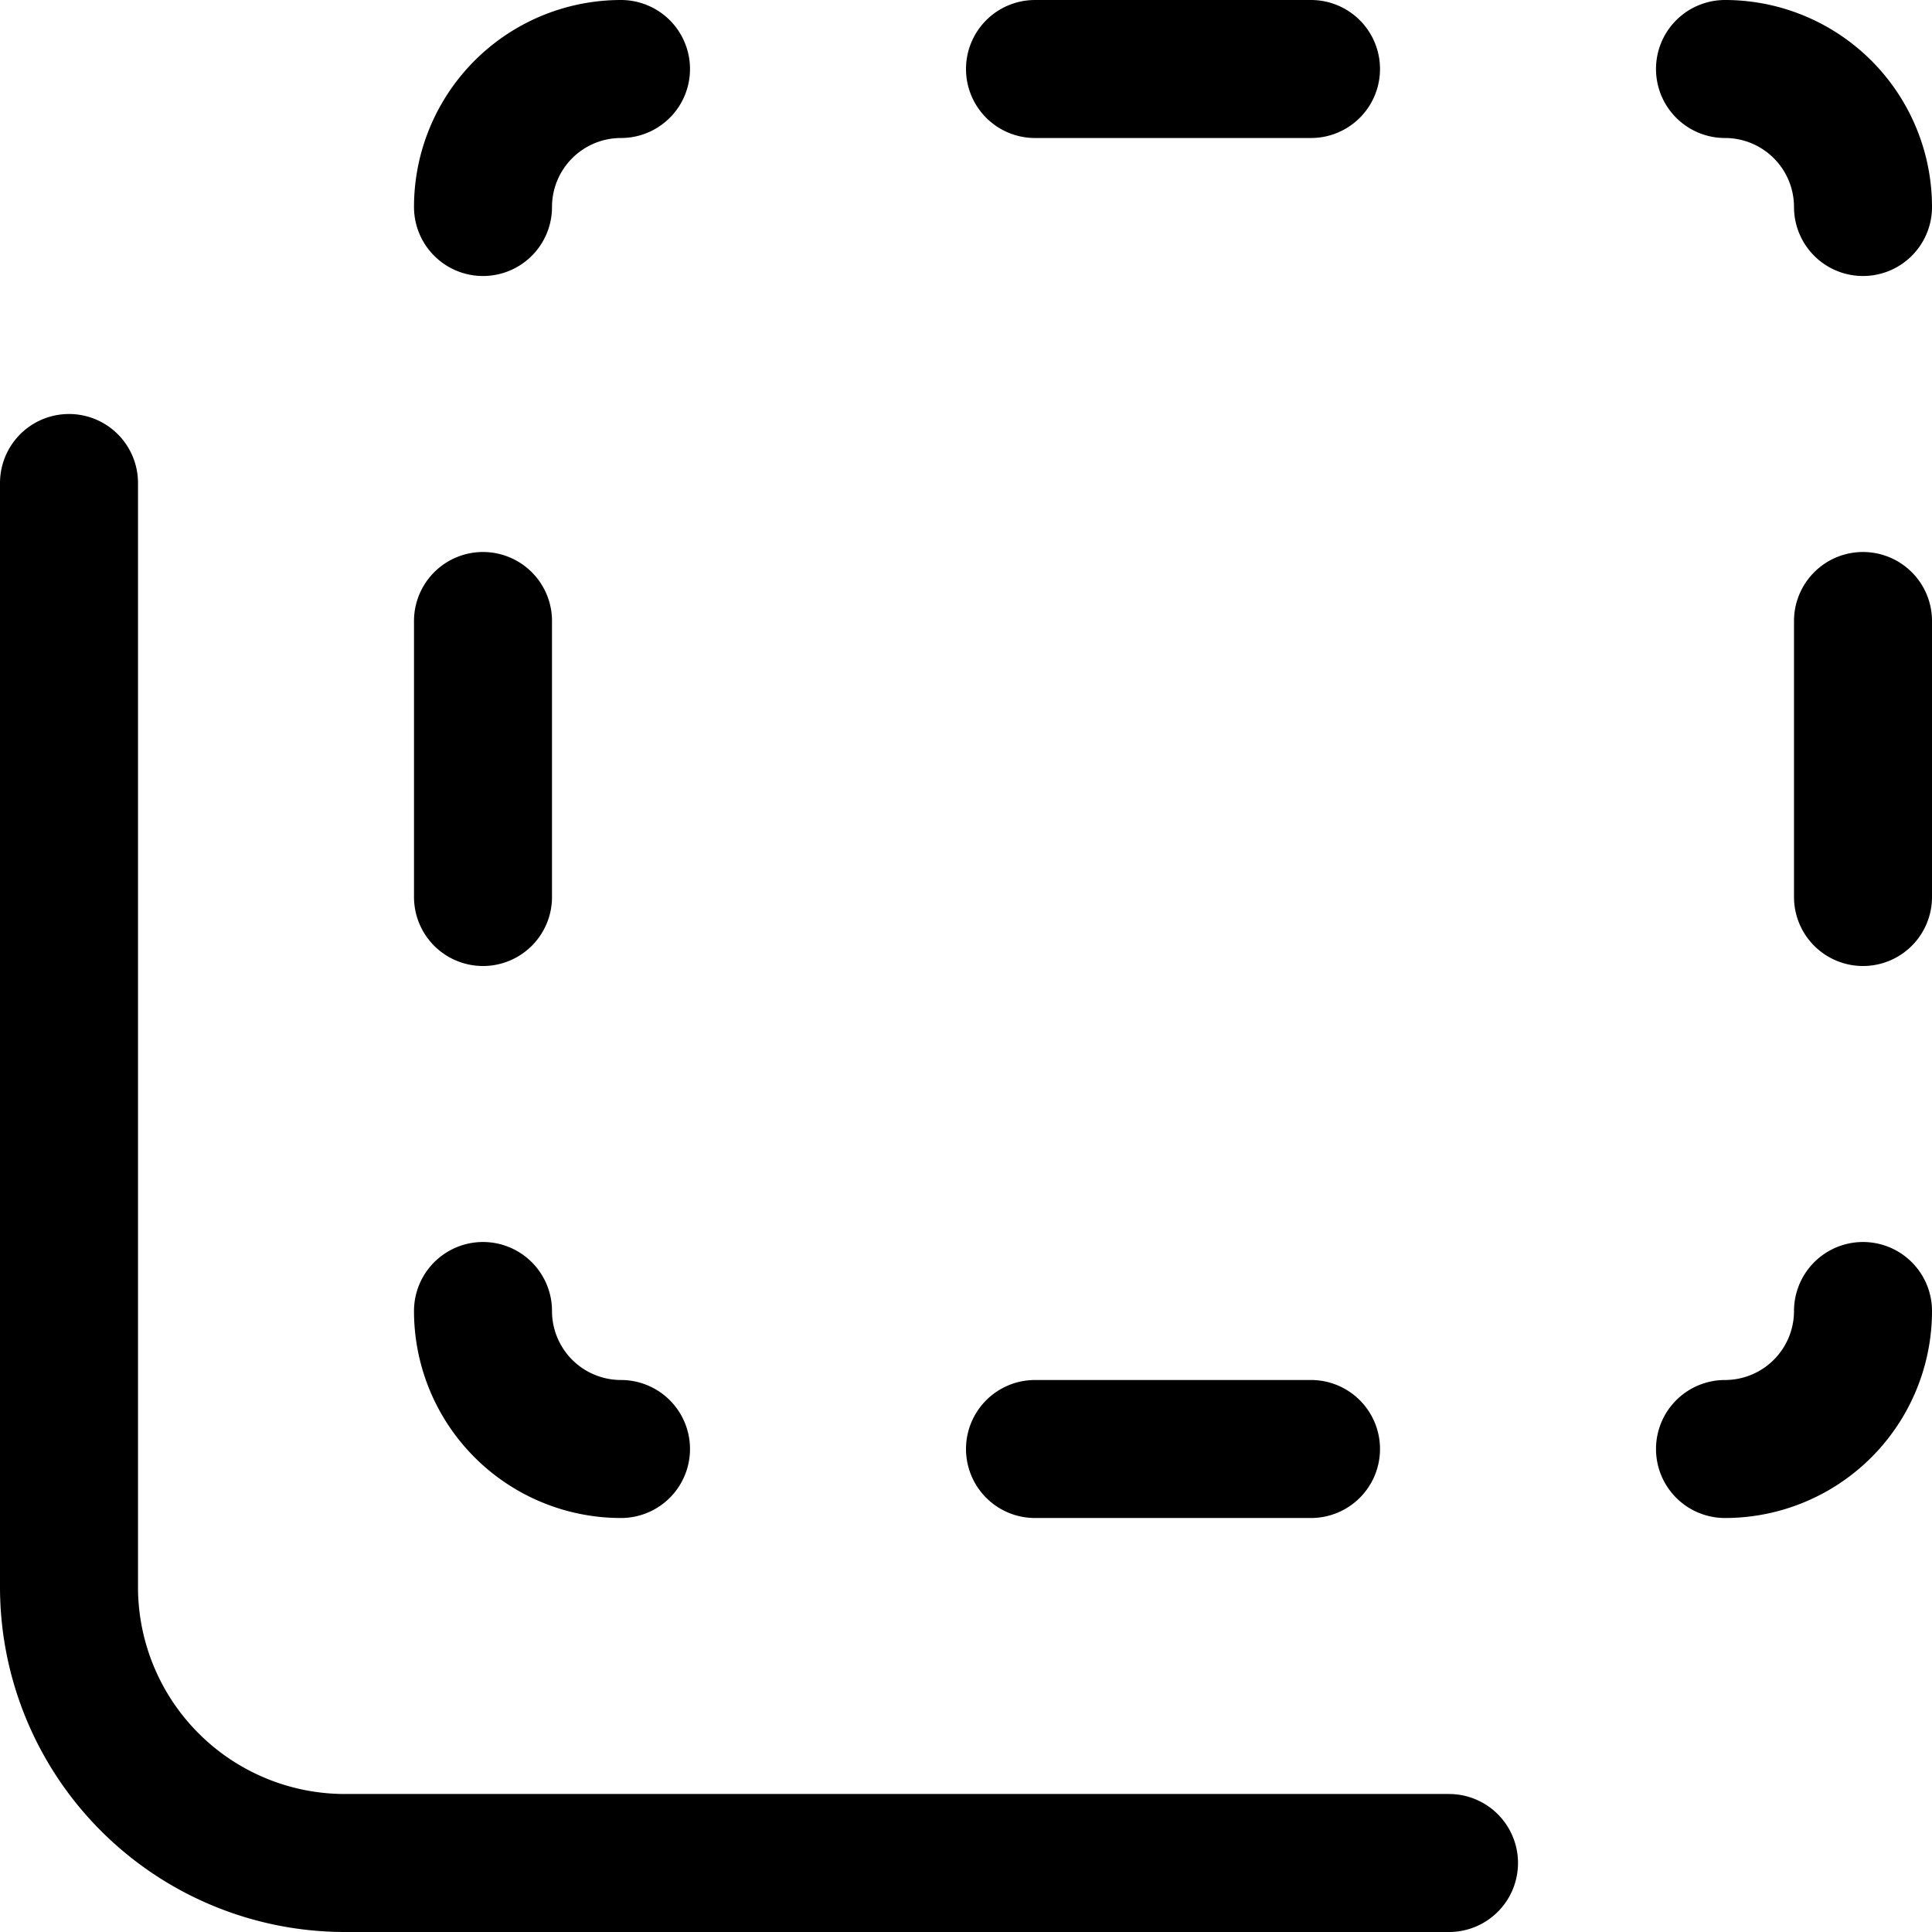 <?xml version="1.0" encoding="utf-8"?>
<!-- Generator: www.svgicons.com -->
<svg xmlns="http://www.w3.org/2000/svg" width="800" height="800" viewBox="0 0 14 14">
<g fill="none" stroke="currentColor" stroke-linecap="round" stroke-linejoin="round"><path d="M3.5 9.5a1 1 0 0 0 1 1m0-10a1 1 0 0 0-1 1m10 0a1 1 0 0 0-1-1m0 10a1 1 0 0 0 1-1"/><path d="M10.5 13.5h-8a2 2 0 0 1-2-2v-8m7-3h2m-2 10h2m4-6v2m-10-2v2"/></g>
</svg>